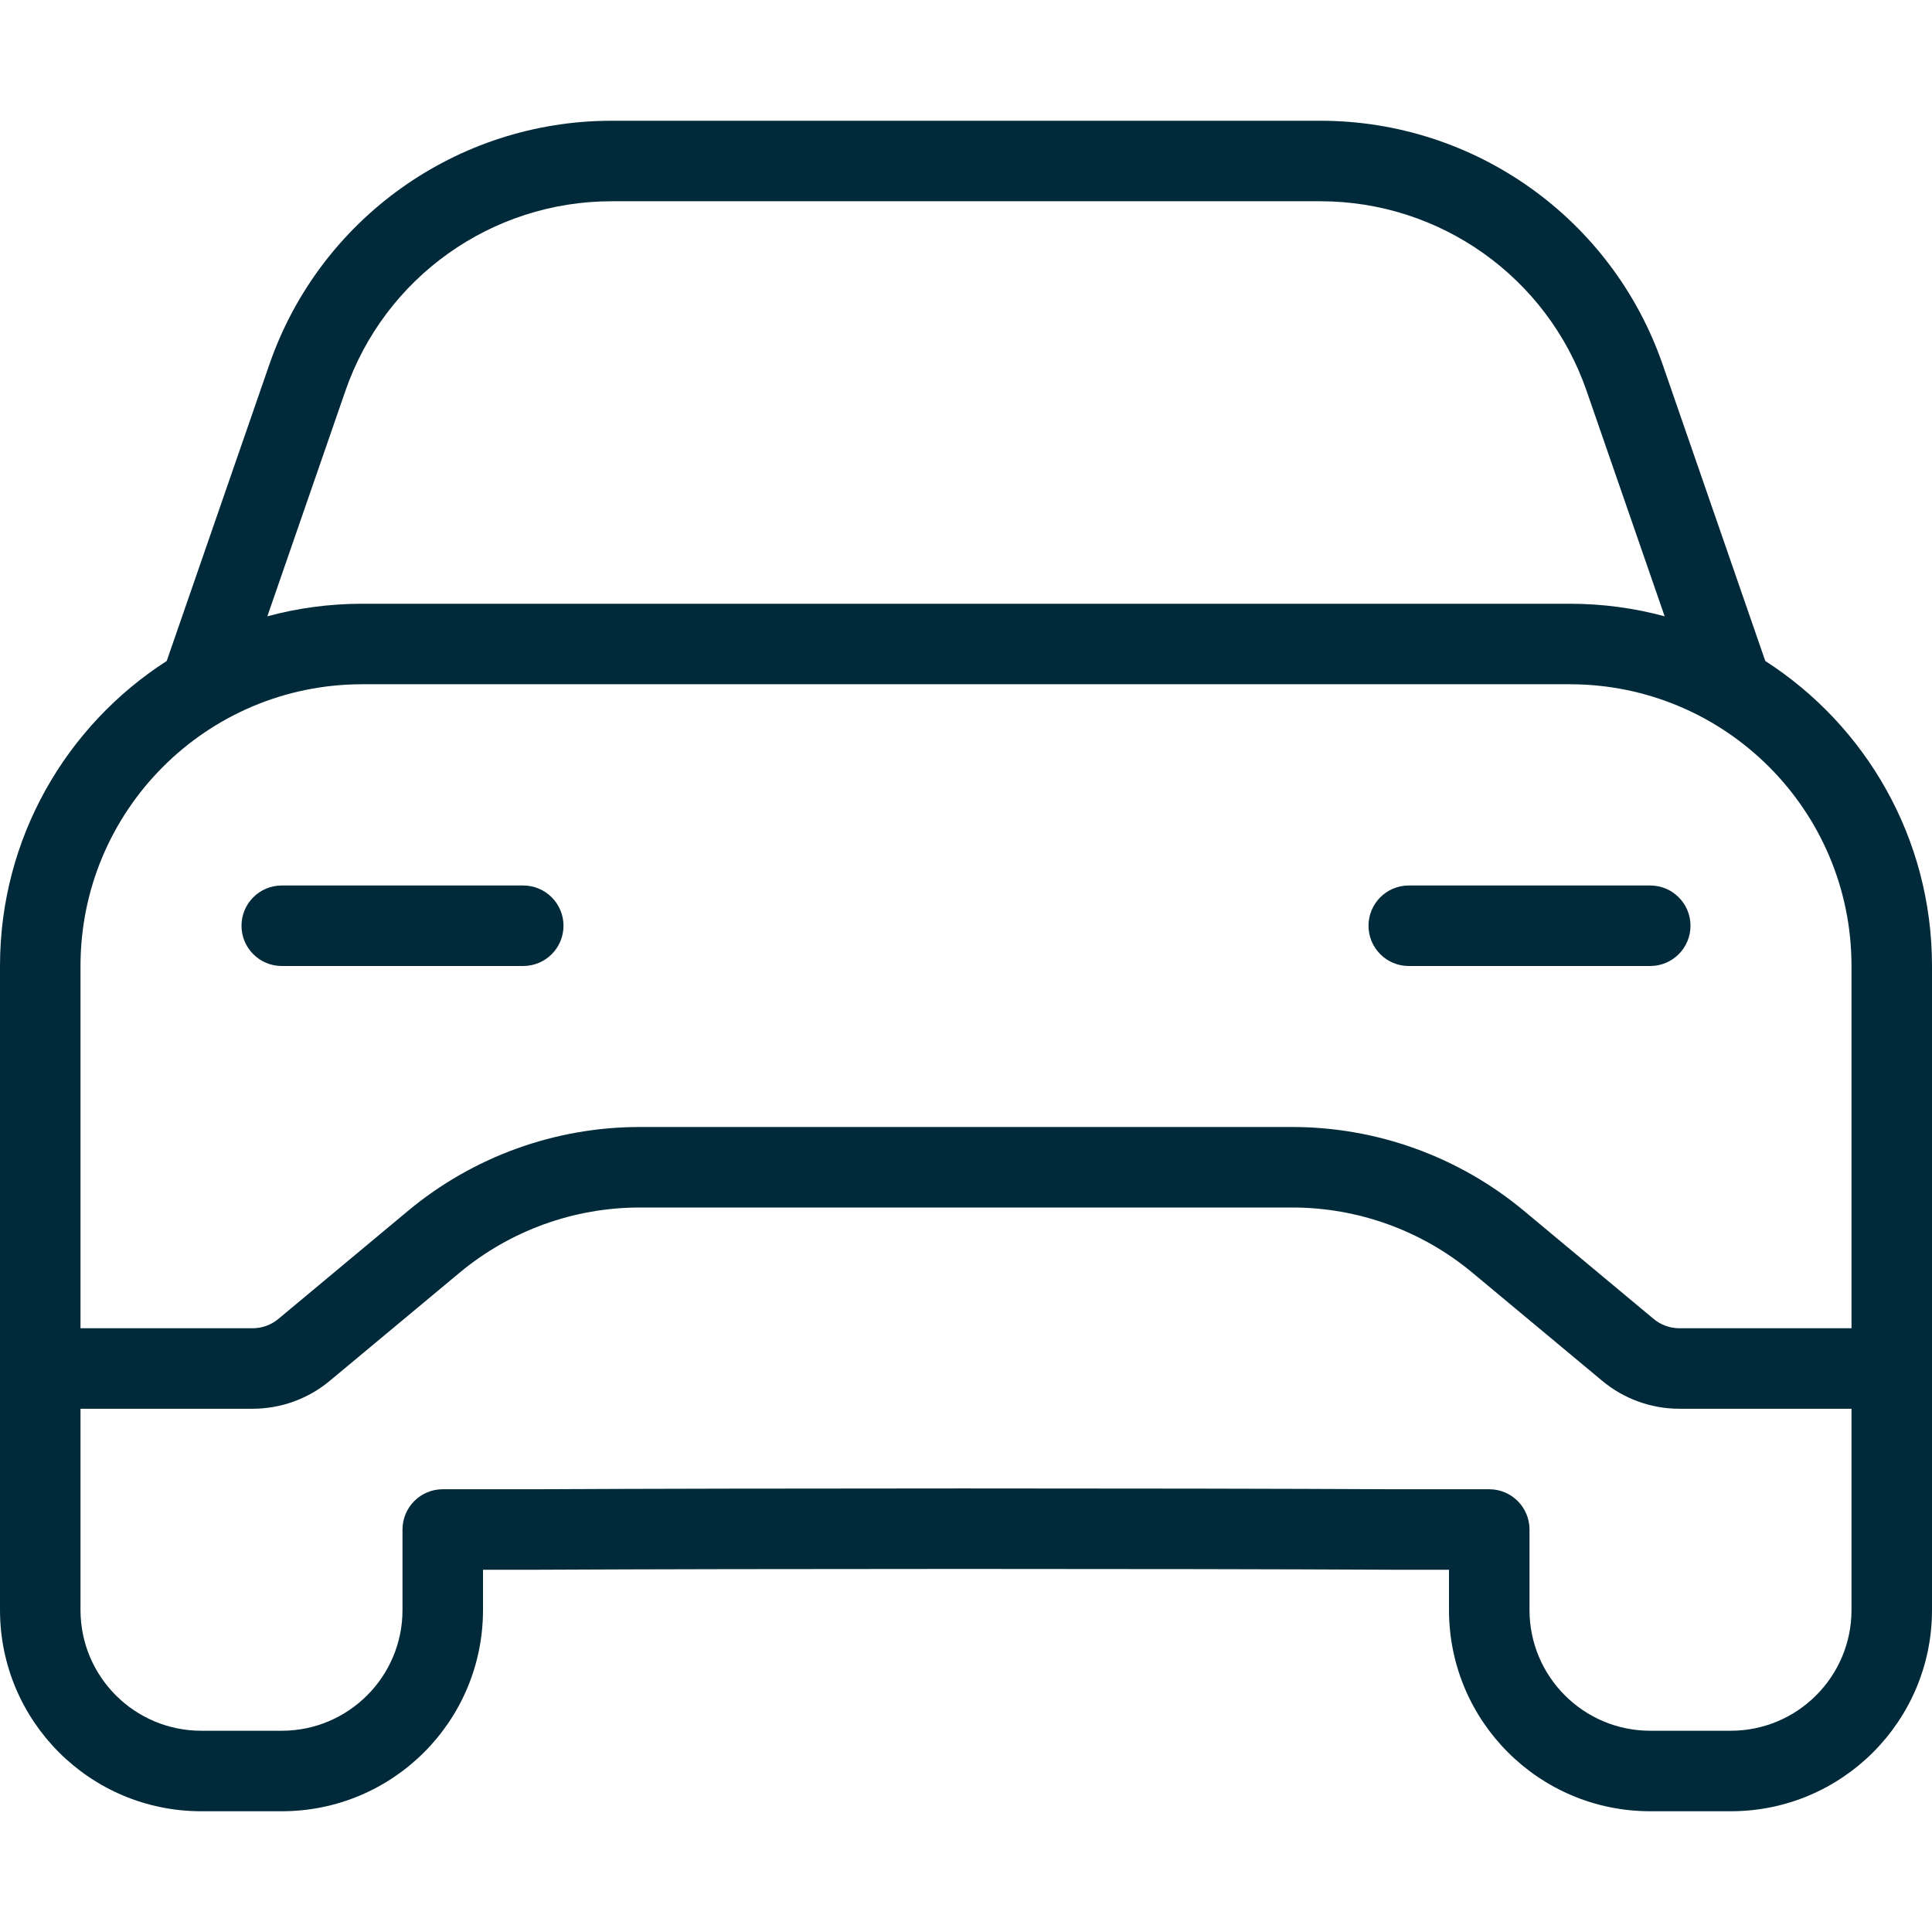 <svg width="24" height="24" viewBox="0 0 24 24" fill="none" xmlns="http://www.w3.org/2000/svg">
<path fill-rule="evenodd" clip-rule="evenodd" d="M3.346 4.528C3.973 2.716 5.68 1.5 7.598 1.5H16.402C18.32 1.5 20.027 2.716 20.654 4.528L21.929 8.211C23.175 9.012 24 10.409 24 12V20C24 21.381 22.881 22.5 21.5 22.5H20.5C19.119 22.5 18 21.381 18 20V19.5H17.315H17.313C14.593 19.486 9.276 19.487 6.656 19.5H6.654H6V20C6 21.381 4.881 22.5 3.5 22.5H2.5C1.119 22.5 0 21.381 0 20V12C0 10.409 0.825 9.012 2.071 8.211L3.346 4.528ZM3.321 7.656C3.697 7.554 4.092 7.5 4.5 7.5H19.5C19.908 7.5 20.303 7.554 20.679 7.656L19.709 4.855C19.221 3.445 17.893 2.5 16.402 2.5H7.598C6.107 2.5 4.779 3.445 4.291 4.855L3.321 7.656ZM1 16.5V12C1 10.067 2.567 8.5 4.5 8.5H19.5C21.433 8.5 23 10.067 23 12V16.5H20.862C20.745 16.5 20.632 16.459 20.542 16.384L18.933 15.043C18.124 14.369 17.105 14 16.052 14H7.948C6.895 14 5.876 14.369 5.067 15.043L3.458 16.384C3.368 16.459 3.255 16.5 3.138 16.5H1ZM1 17.5V20C1 20.828 1.672 21.5 2.5 21.5H3.5C4.328 21.5 5 20.828 5 20V19C5 18.724 5.224 18.5 5.5 18.5H6.652C9.275 18.487 14.594 18.486 17.317 18.5H18.5C18.776 18.5 19 18.724 19 19V20C19 20.828 19.672 21.5 20.5 21.5H21.5C22.328 21.5 23 20.828 23 20V17.5H20.862C20.511 17.5 20.171 17.377 19.902 17.152L18.292 15.811C17.663 15.287 16.871 15 16.052 15H7.948C7.129 15 6.337 15.287 5.708 15.811L4.098 17.152C3.829 17.377 3.489 17.5 3.138 17.5H1ZM3 11.5C3 11.224 3.224 11 3.5 11H6.5C6.776 11 7 11.224 7 11.5C7 11.776 6.776 12 6.5 12H3.5C3.224 12 3 11.776 3 11.5ZM17 11.5C17 11.224 17.224 11 17.5 11H20.5C20.776 11 21 11.224 21 11.5C21 11.776 20.776 12 20.5 12H17.5C17.224 12 17 11.776 17 11.5Z" fill="#002A39"/>
</svg>
